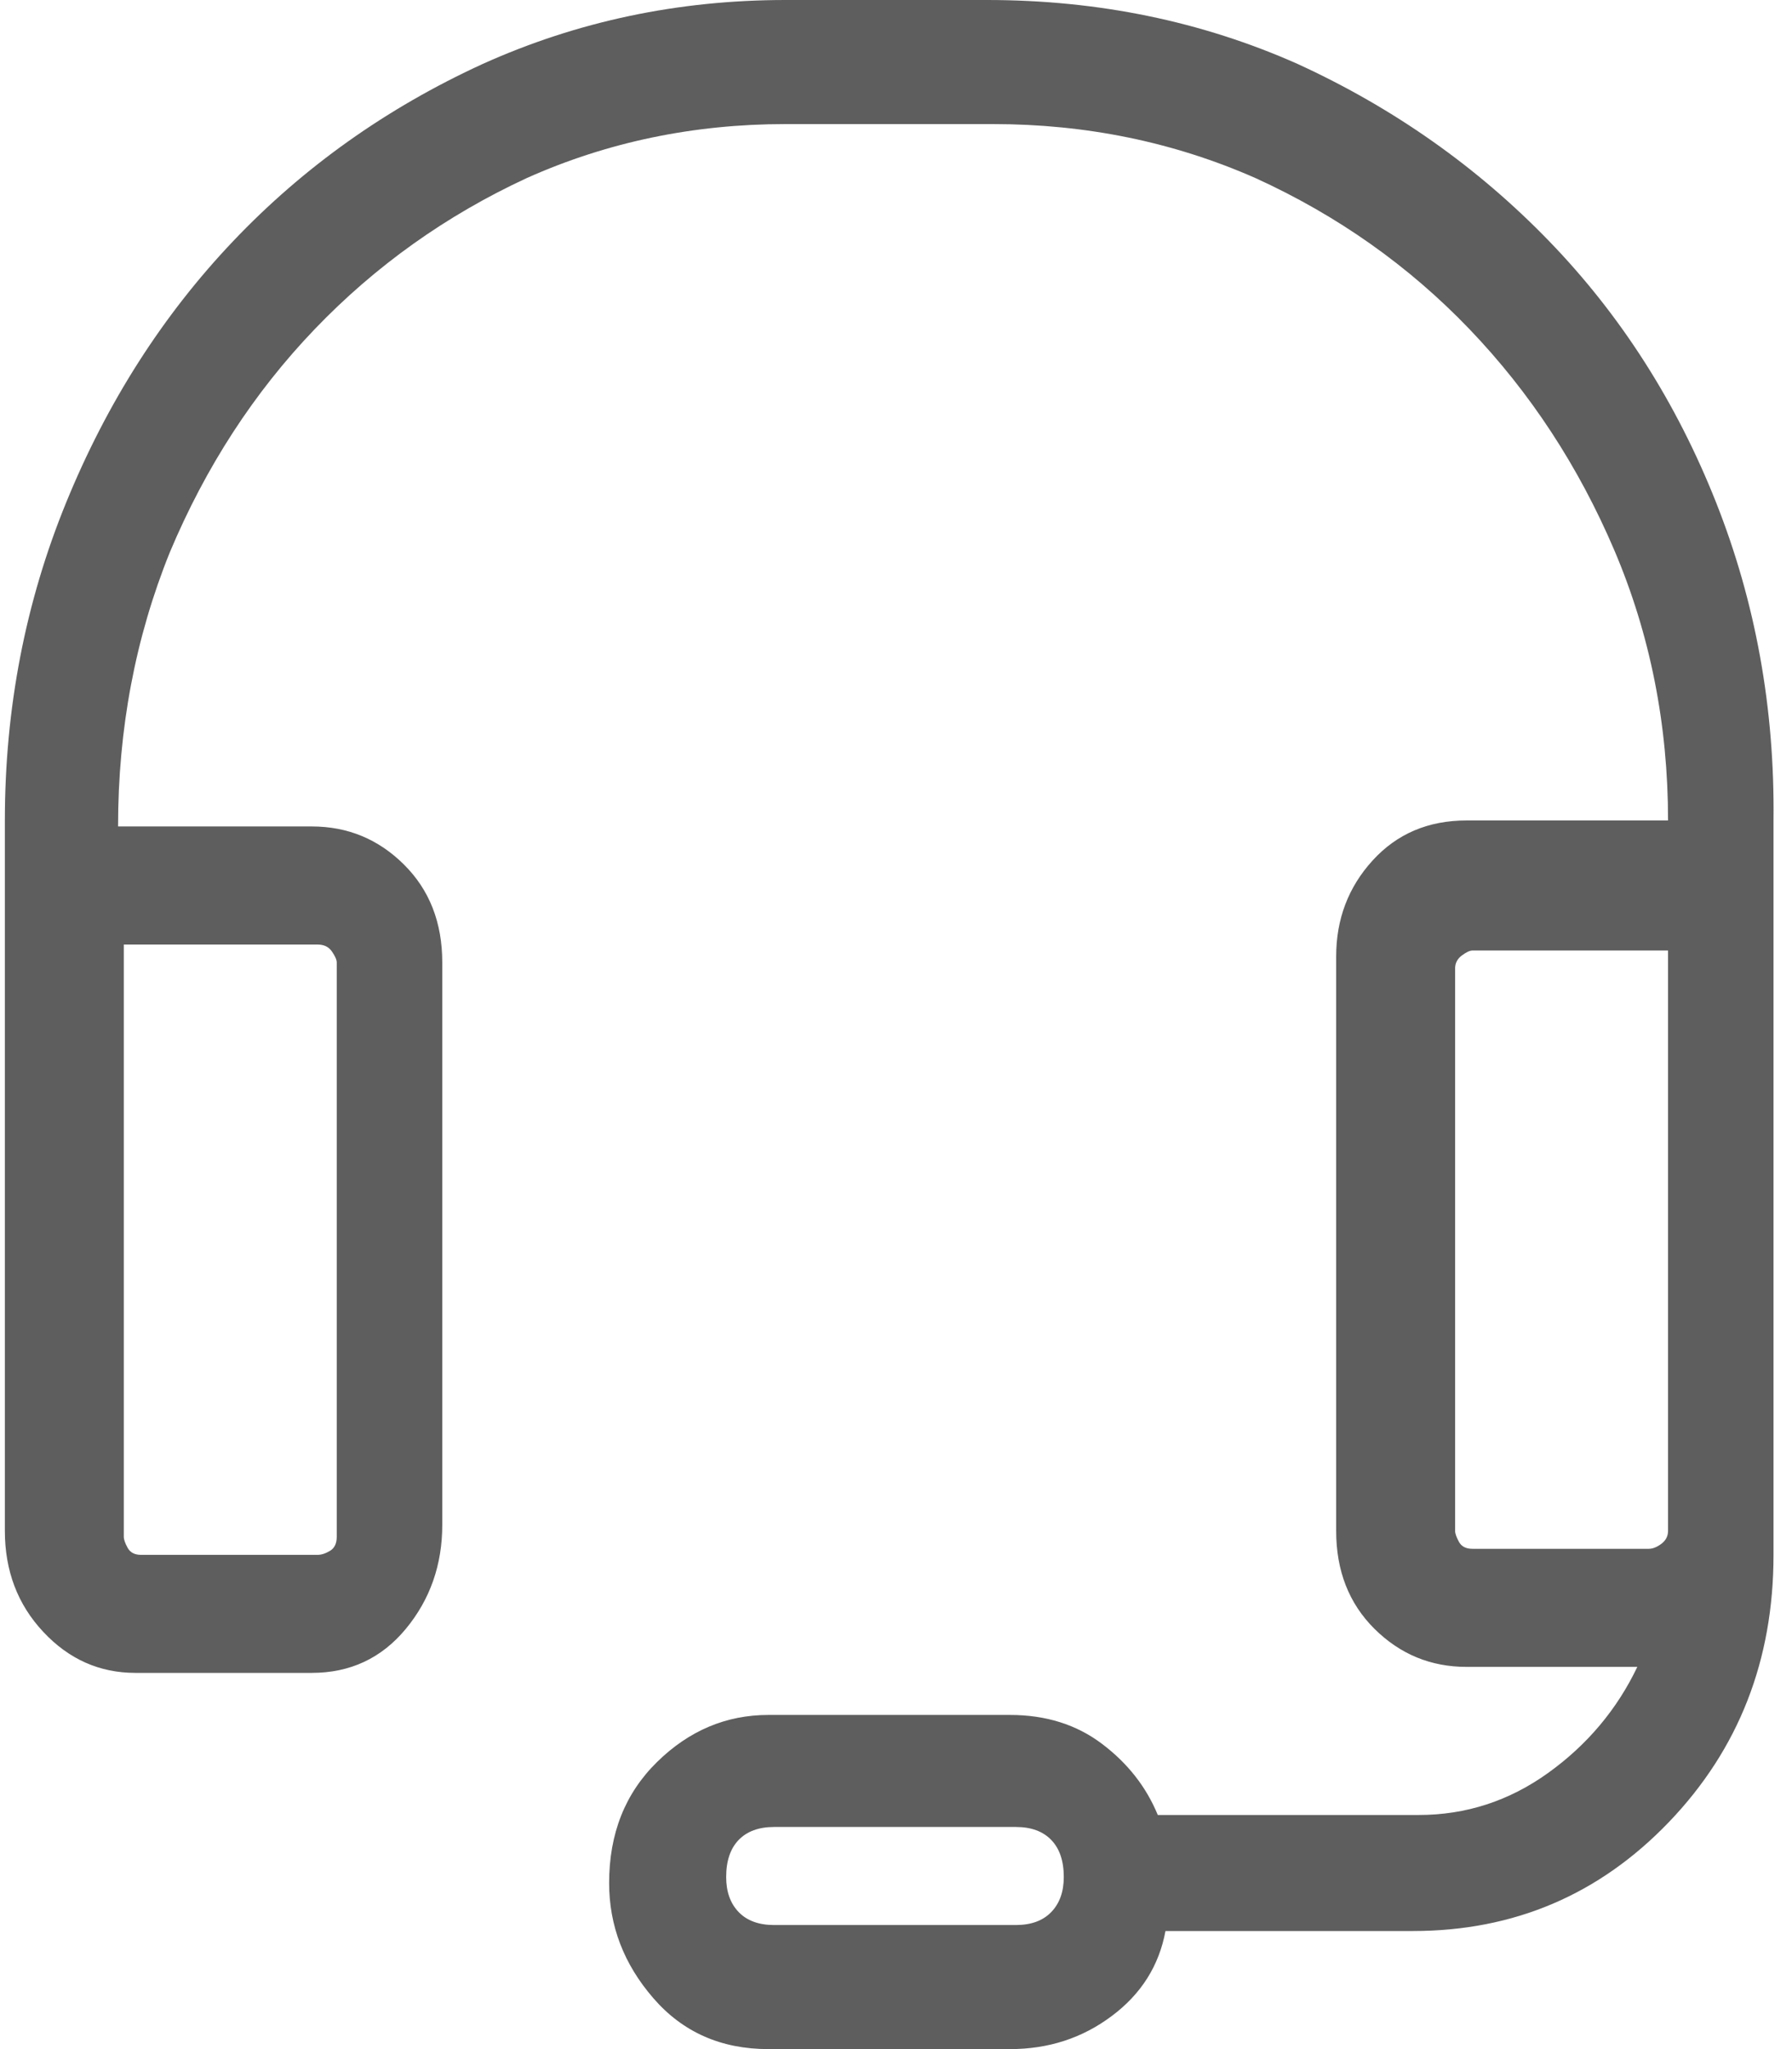 <svg width="35" height="40" viewBox="0 0 35 40" fill="none" xmlns="http://www.w3.org/2000/svg">
<path d="M19.278 0H15.344C13.246 0 11.273 0.417 9.424 1.25C7.551 2.109 5.928 3.262 4.554 4.707C3.18 6.152 2.093 7.852 1.294 9.805C0.495 11.758 0.095 13.828 0.095 16.016V29.883C0.095 30.664 0.345 31.322 0.845 31.855C1.344 32.389 1.944 32.656 2.643 32.656H6.09C6.839 32.656 7.451 32.37 7.926 31.797C8.4 31.224 8.638 30.547 8.638 29.766V18.789C8.638 18.008 8.388 17.37 7.888 16.875C7.389 16.38 6.789 16.133 6.09 16.133H2.306C2.306 14.232 2.643 12.448 3.317 10.781C4.017 9.115 4.96 7.663 6.146 6.426C7.333 5.189 8.713 4.206 10.286 3.477C11.86 2.773 13.546 2.422 15.344 2.422H19.391C21.214 2.422 22.925 2.773 24.523 3.477C26.122 4.206 27.515 5.189 28.701 6.426C29.887 7.663 30.83 9.102 31.53 10.742C32.229 12.383 32.579 14.141 32.579 16.016H28.645C27.895 16.016 27.284 16.276 26.809 16.797C26.334 17.318 26.097 17.943 26.097 18.672V29.883C26.097 30.664 26.347 31.302 26.846 31.797C27.346 32.292 27.945 32.539 28.645 32.539H31.979C31.58 33.372 30.999 34.062 30.237 34.609C29.475 35.156 28.632 35.43 27.708 35.43H22.613C22.388 34.883 22.026 34.421 21.526 34.043C21.027 33.665 20.427 33.477 19.728 33.477H15.007C14.183 33.477 13.458 33.783 12.834 34.395C12.209 35.007 11.897 35.794 11.897 36.758C11.897 37.591 12.184 38.34 12.759 39.004C13.333 39.668 14.083 40 15.007 40H19.728C20.477 40 21.139 39.785 21.713 39.355C22.288 38.926 22.638 38.372 22.763 37.695H27.596C29.569 37.695 31.236 36.986 32.598 35.566C33.959 34.147 34.639 32.409 34.639 30.352V16.016C34.664 13.828 34.29 11.758 33.516 9.805C32.741 7.852 31.655 6.152 30.256 4.707C28.857 3.262 27.221 2.109 25.348 1.25C23.474 0.417 21.451 0 19.278 0ZM6.202 18.438C6.327 18.438 6.421 18.483 6.483 18.574C6.546 18.665 6.577 18.737 6.577 18.789V30C6.577 30.13 6.533 30.221 6.446 30.273C6.358 30.326 6.277 30.352 6.202 30.352H2.755C2.63 30.352 2.543 30.306 2.493 30.215C2.443 30.124 2.418 30.052 2.418 30V18.438H6.202ZM19.84 37.578H15.119C14.82 37.578 14.589 37.493 14.426 37.324C14.264 37.155 14.183 36.927 14.183 36.641C14.183 36.328 14.264 36.087 14.426 35.918C14.589 35.749 14.82 35.664 15.119 35.664H19.84C20.14 35.664 20.371 35.749 20.533 35.918C20.696 36.087 20.777 36.328 20.777 36.641C20.777 36.927 20.696 37.155 20.533 37.324C20.371 37.493 20.14 37.578 19.84 37.578ZM32.579 26.992V29.883C32.579 29.987 32.535 30.072 32.448 30.137C32.36 30.202 32.279 30.234 32.204 30.234H28.757C28.632 30.234 28.545 30.189 28.495 30.098C28.445 30.006 28.42 29.935 28.42 29.883V18.906C28.42 18.802 28.464 18.717 28.551 18.652C28.639 18.587 28.707 18.555 28.757 18.555H32.579V26.992Z" fill="#5E5E5E"/>
</svg>
